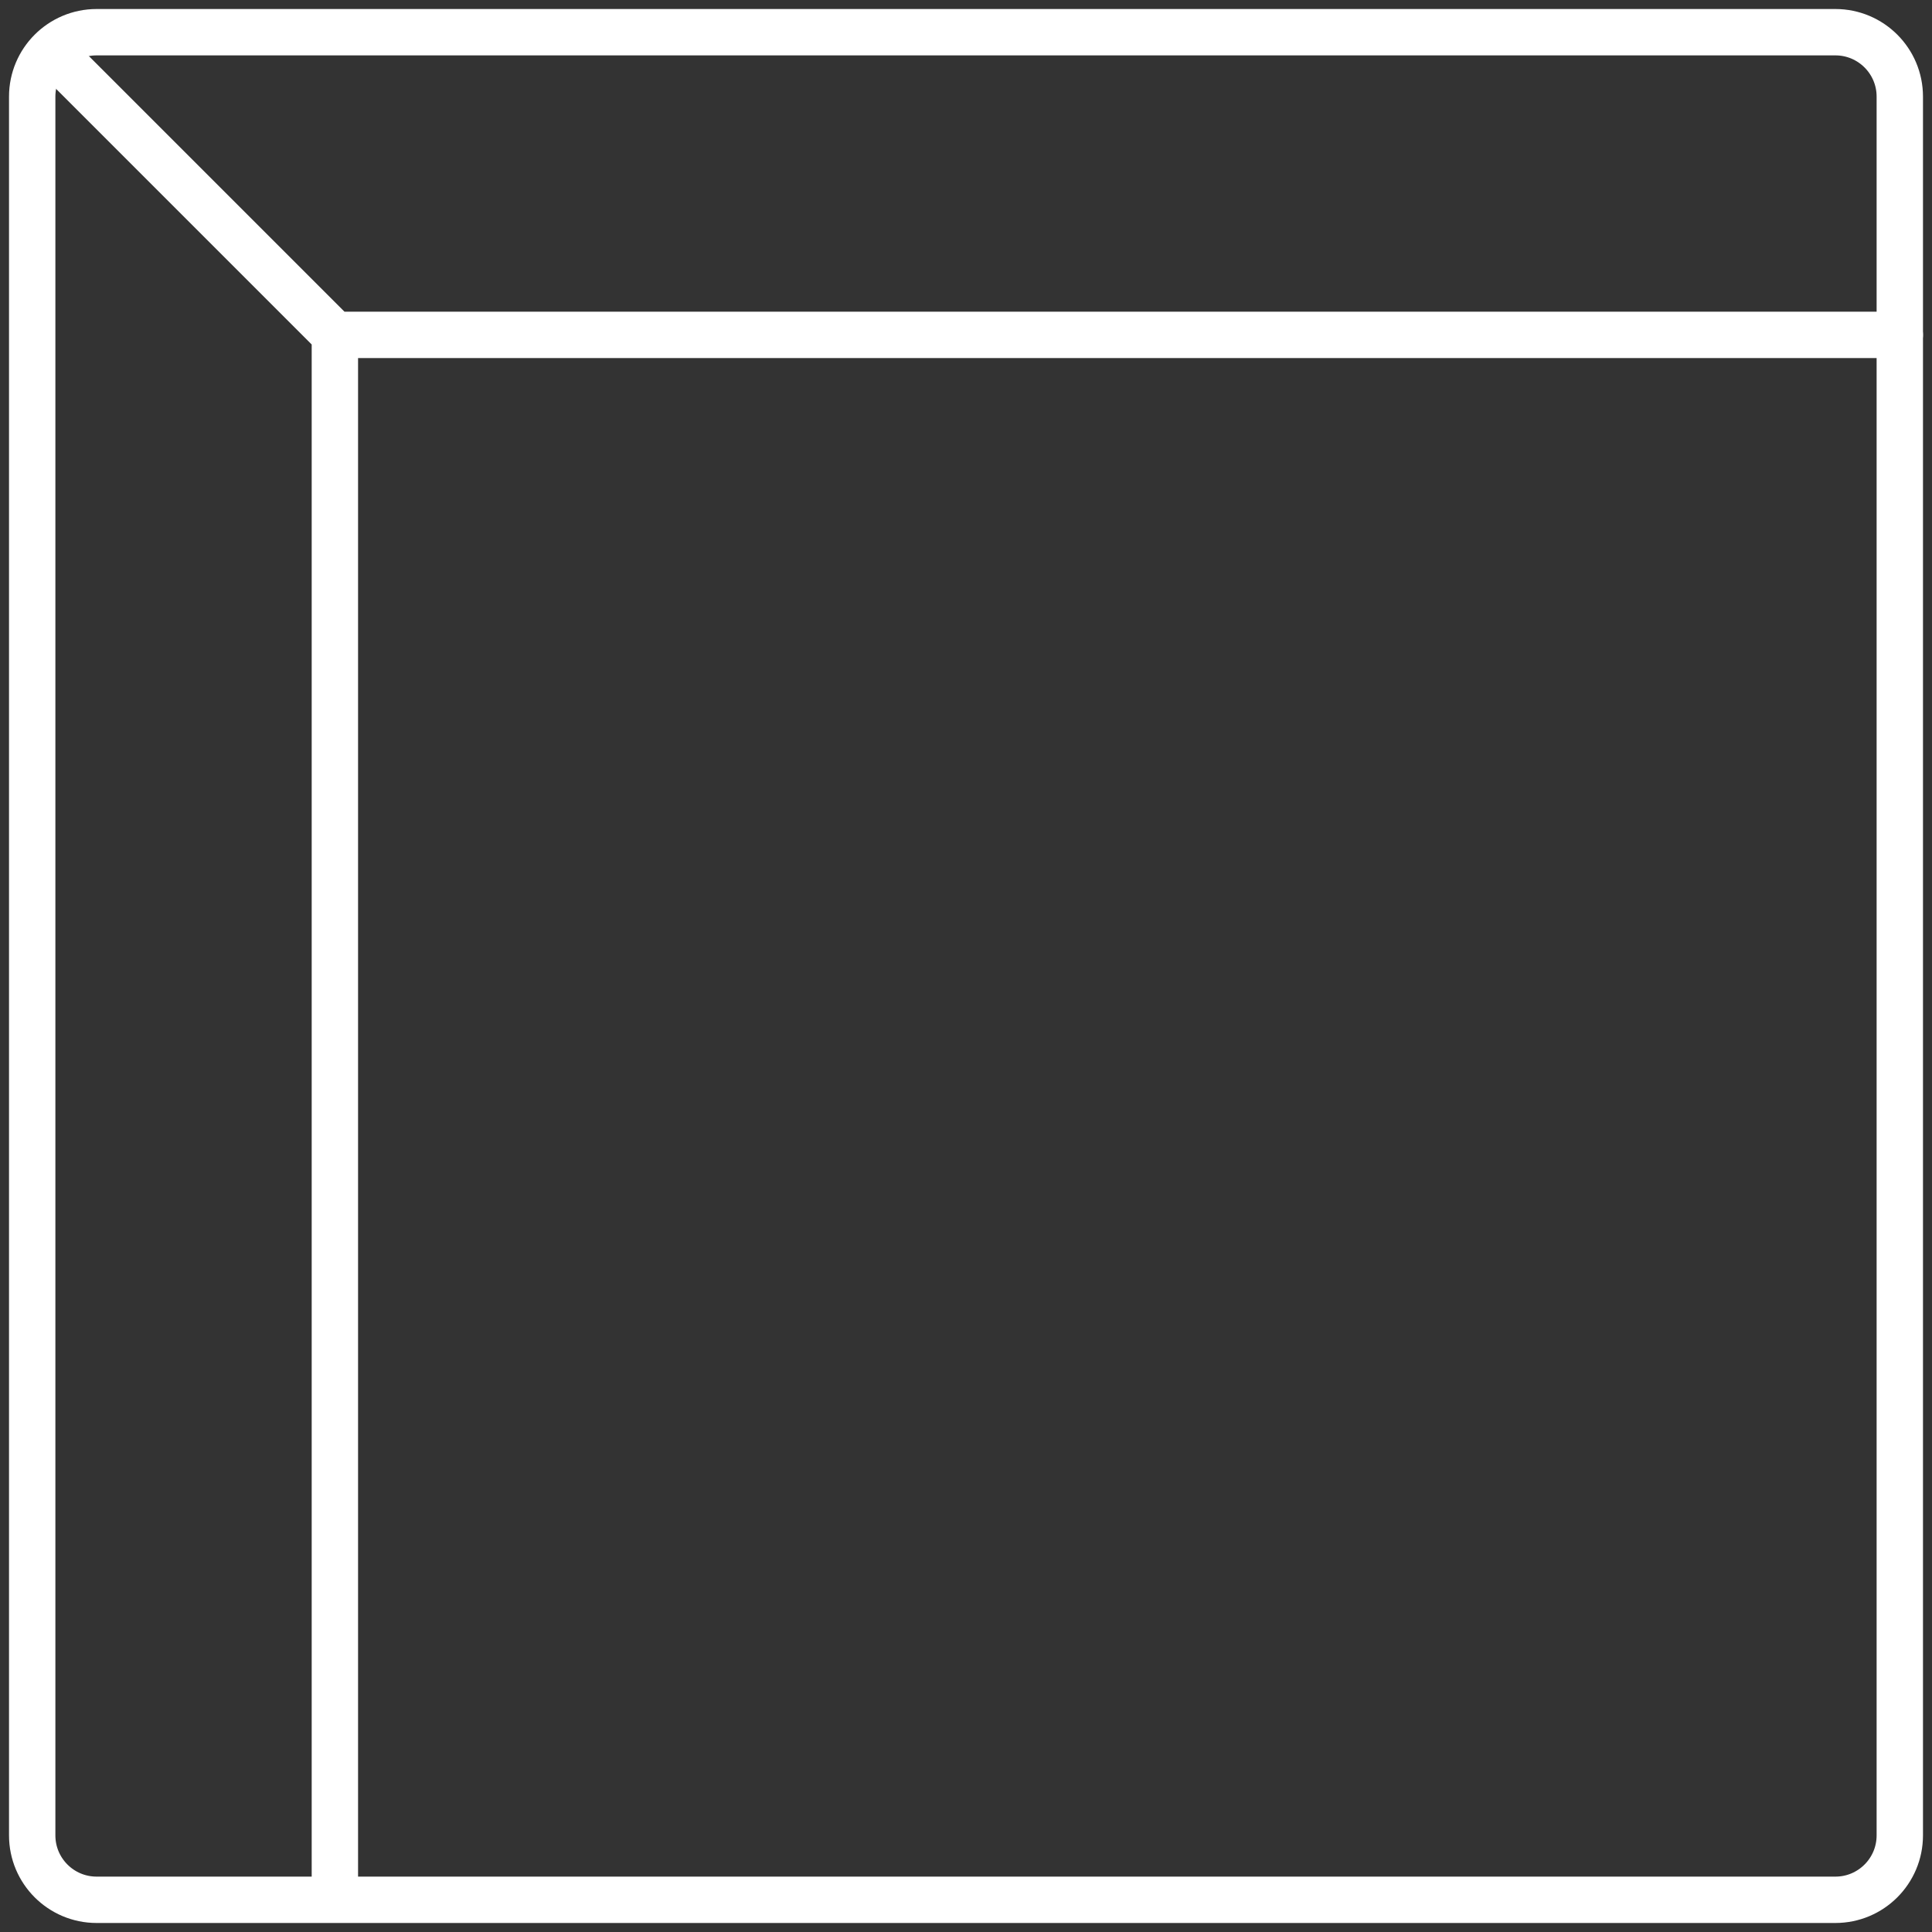 <?xml version="1.0" encoding="UTF-8"?> <svg xmlns="http://www.w3.org/2000/svg" width="150" height="150" viewBox="0 0 150 150" fill="none"><rect x="0" y="0" width="150" height="150" fill="#333333" stroke="none"/><g clip-path="url(#clip0_627_24)"><mask id="mask0_627_24" style="mask-type:luminance" maskUnits="userSpaceOnUse" x="0" y="0" width="150" height="150"><path d="M150 0H0V150H150V0Z" fill="white"></path></mask><g mask="url(#mask0_627_24)"><path d="M2.5 7.5C2.5 4.739 4.739 2.5 7.5 2.5H142.5C145.261 2.5 147.5 4.739 147.5 7.5V142.5C147.5 145.261 145.261 147.5 142.5 147.5H7.5C4.739 147.5 2.5 145.261 2.5 142.5V7.5Z" stroke="white" stroke-width="3.6"></path><path d="M26 147V33V26M26 26L4 4M26 26H147.5" stroke="white" stroke-width="3.6" stroke-linecap="round"></path></g></g><defs><clipPath id="clip0_627_24"><rect width="150" height="150" fill="white"></rect></clipPath></defs></svg> 